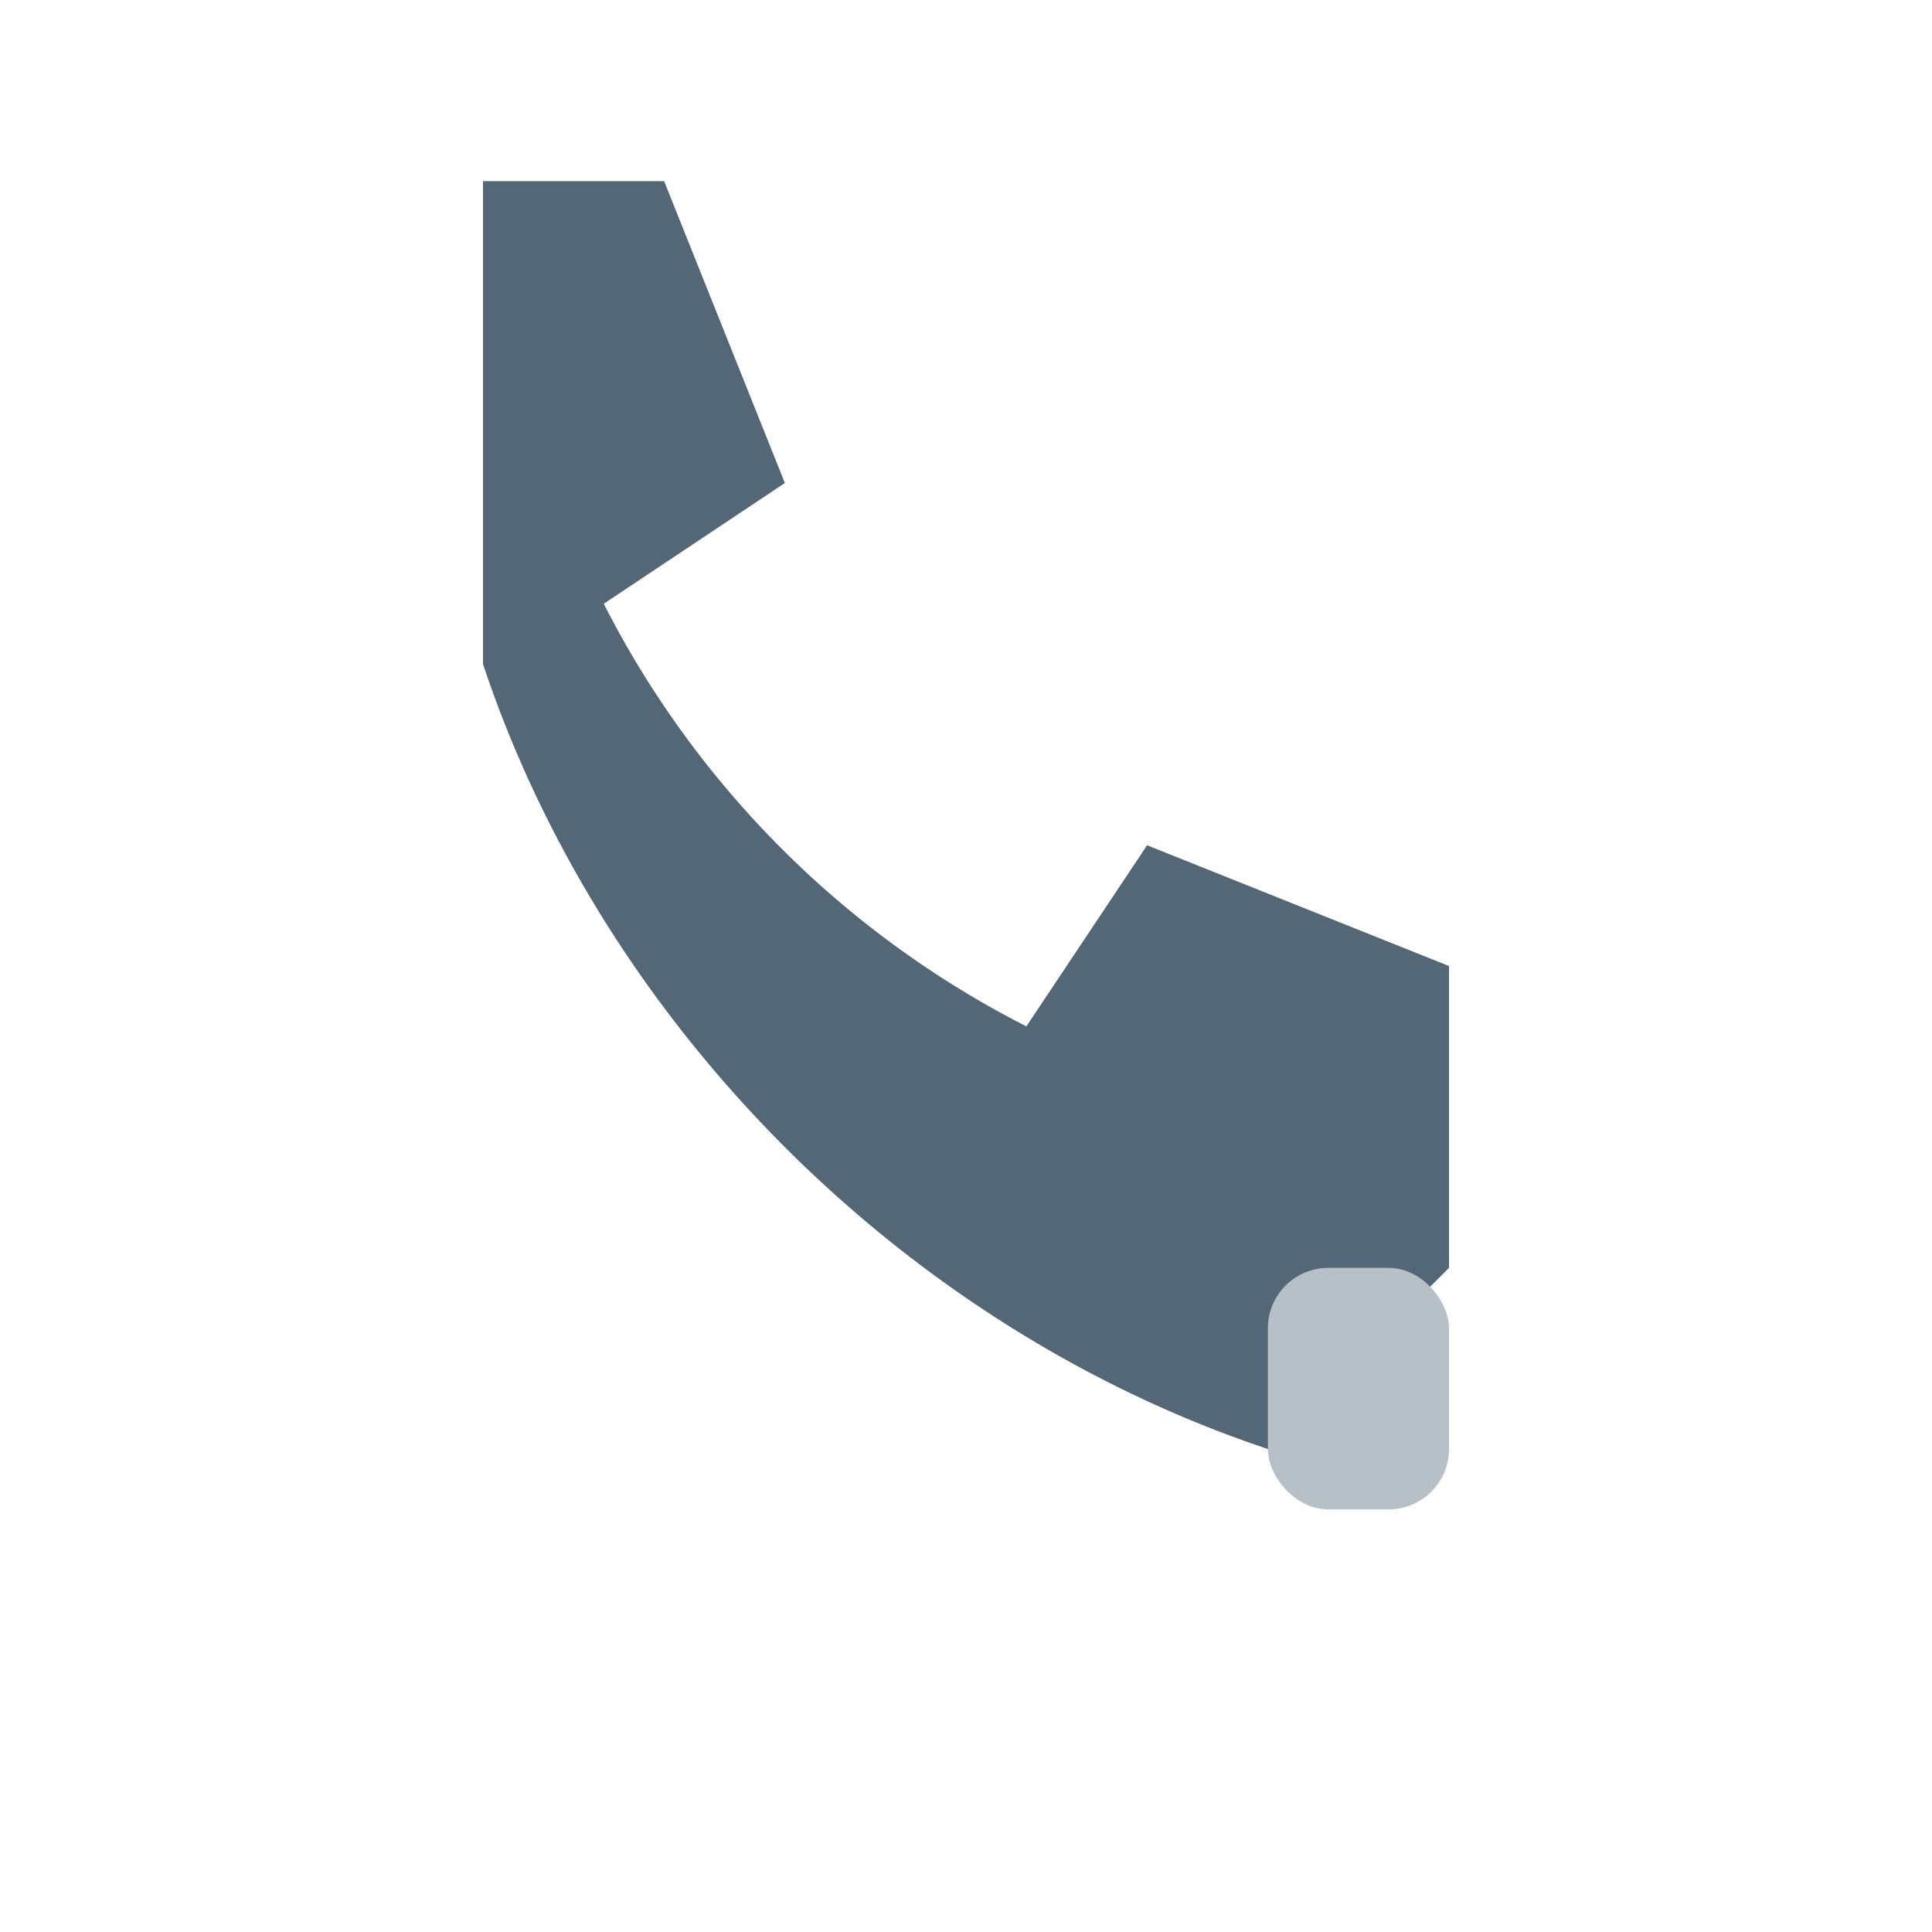 <?xml version="1.0" encoding="UTF-8"?>
<svg xmlns="http://www.w3.org/2000/svg" width="32" height="32" viewBox="0 0 32 32"><path d="M8 11c2 6 7 11 13 13l3-3v-5l-5-2-2 3a16 16 0 0 1-7-7l3-2-2-5H8z" fill="#294154" opacity=".8"/><rect x="21" y="21" width="3" height="4" rx="1" fill="#B7C0C7"/></svg>